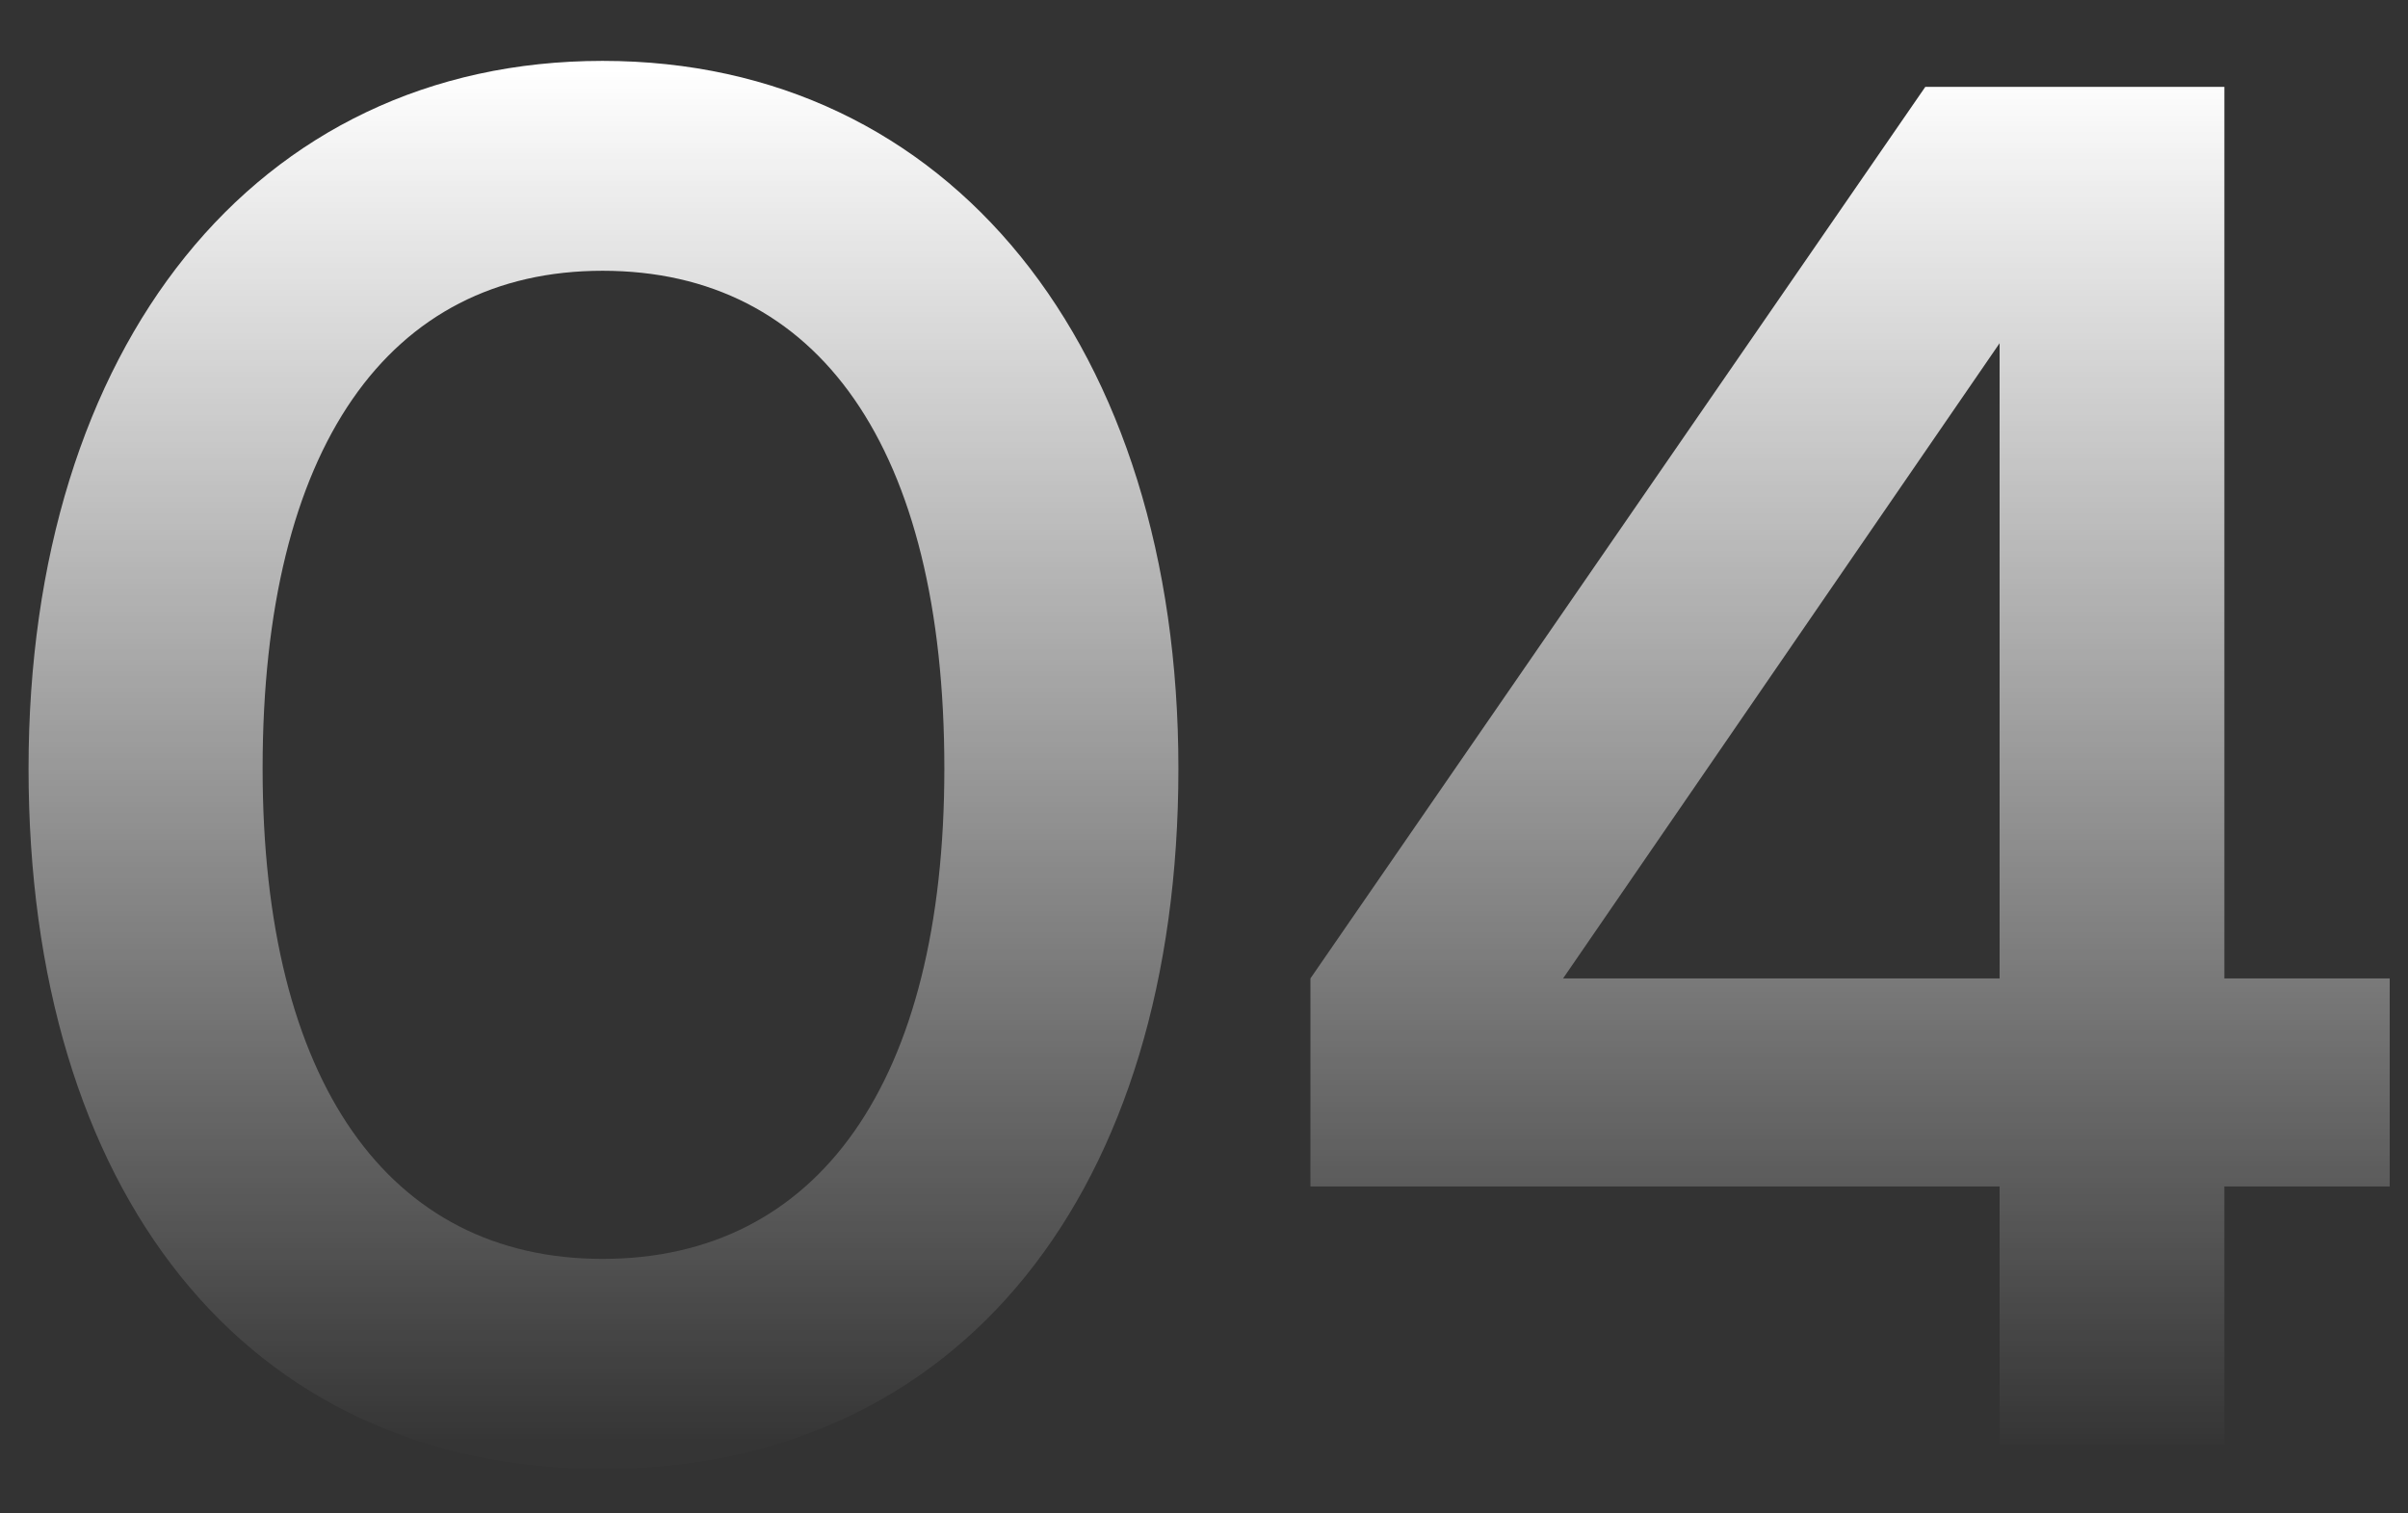 <svg width="35" height="22" viewBox="0 0 35 22" fill="none" xmlns="http://www.w3.org/2000/svg">
<rect x="0" y="0" width="35" height="22" fill="#333333" stroke="none"/>
<path d="M0.415 11.172C0.415 5.043 3.709 0.885 8.758 0.885C13.807 0.885 17.128 5.043 17.128 11.172C17.128 17.274 13.996 21.351 8.758 21.351C3.52 21.351 0.415 17.274 0.415 11.172ZM3.817 11.172C3.817 15.735 5.653 18.3 8.758 18.3C11.89 18.3 13.726 15.735 13.726 11.172C13.726 6.501 11.89 3.936 8.758 3.936C5.653 3.936 3.817 6.501 3.817 11.172ZM34.734 17.247H32.331V21H29.064V17.247H19.047V14.223L27.984 1.263H32.331V14.223H34.734V17.247ZM22.719 14.223H29.064V4.989L22.719 14.223Z" fill="url(#paint0_linear_3012_2362)"/>
<defs>
<linearGradient id="paint0_linear_3012_2362" x1="17.5" y1="1" x2="17.5" y2="21" gradientUnits="userSpaceOnUse">
<stop stop-color="white"/>
<stop offset="1" stop-color="white" stop-opacity="0.01"/>
</linearGradient>
</defs>
</svg>
